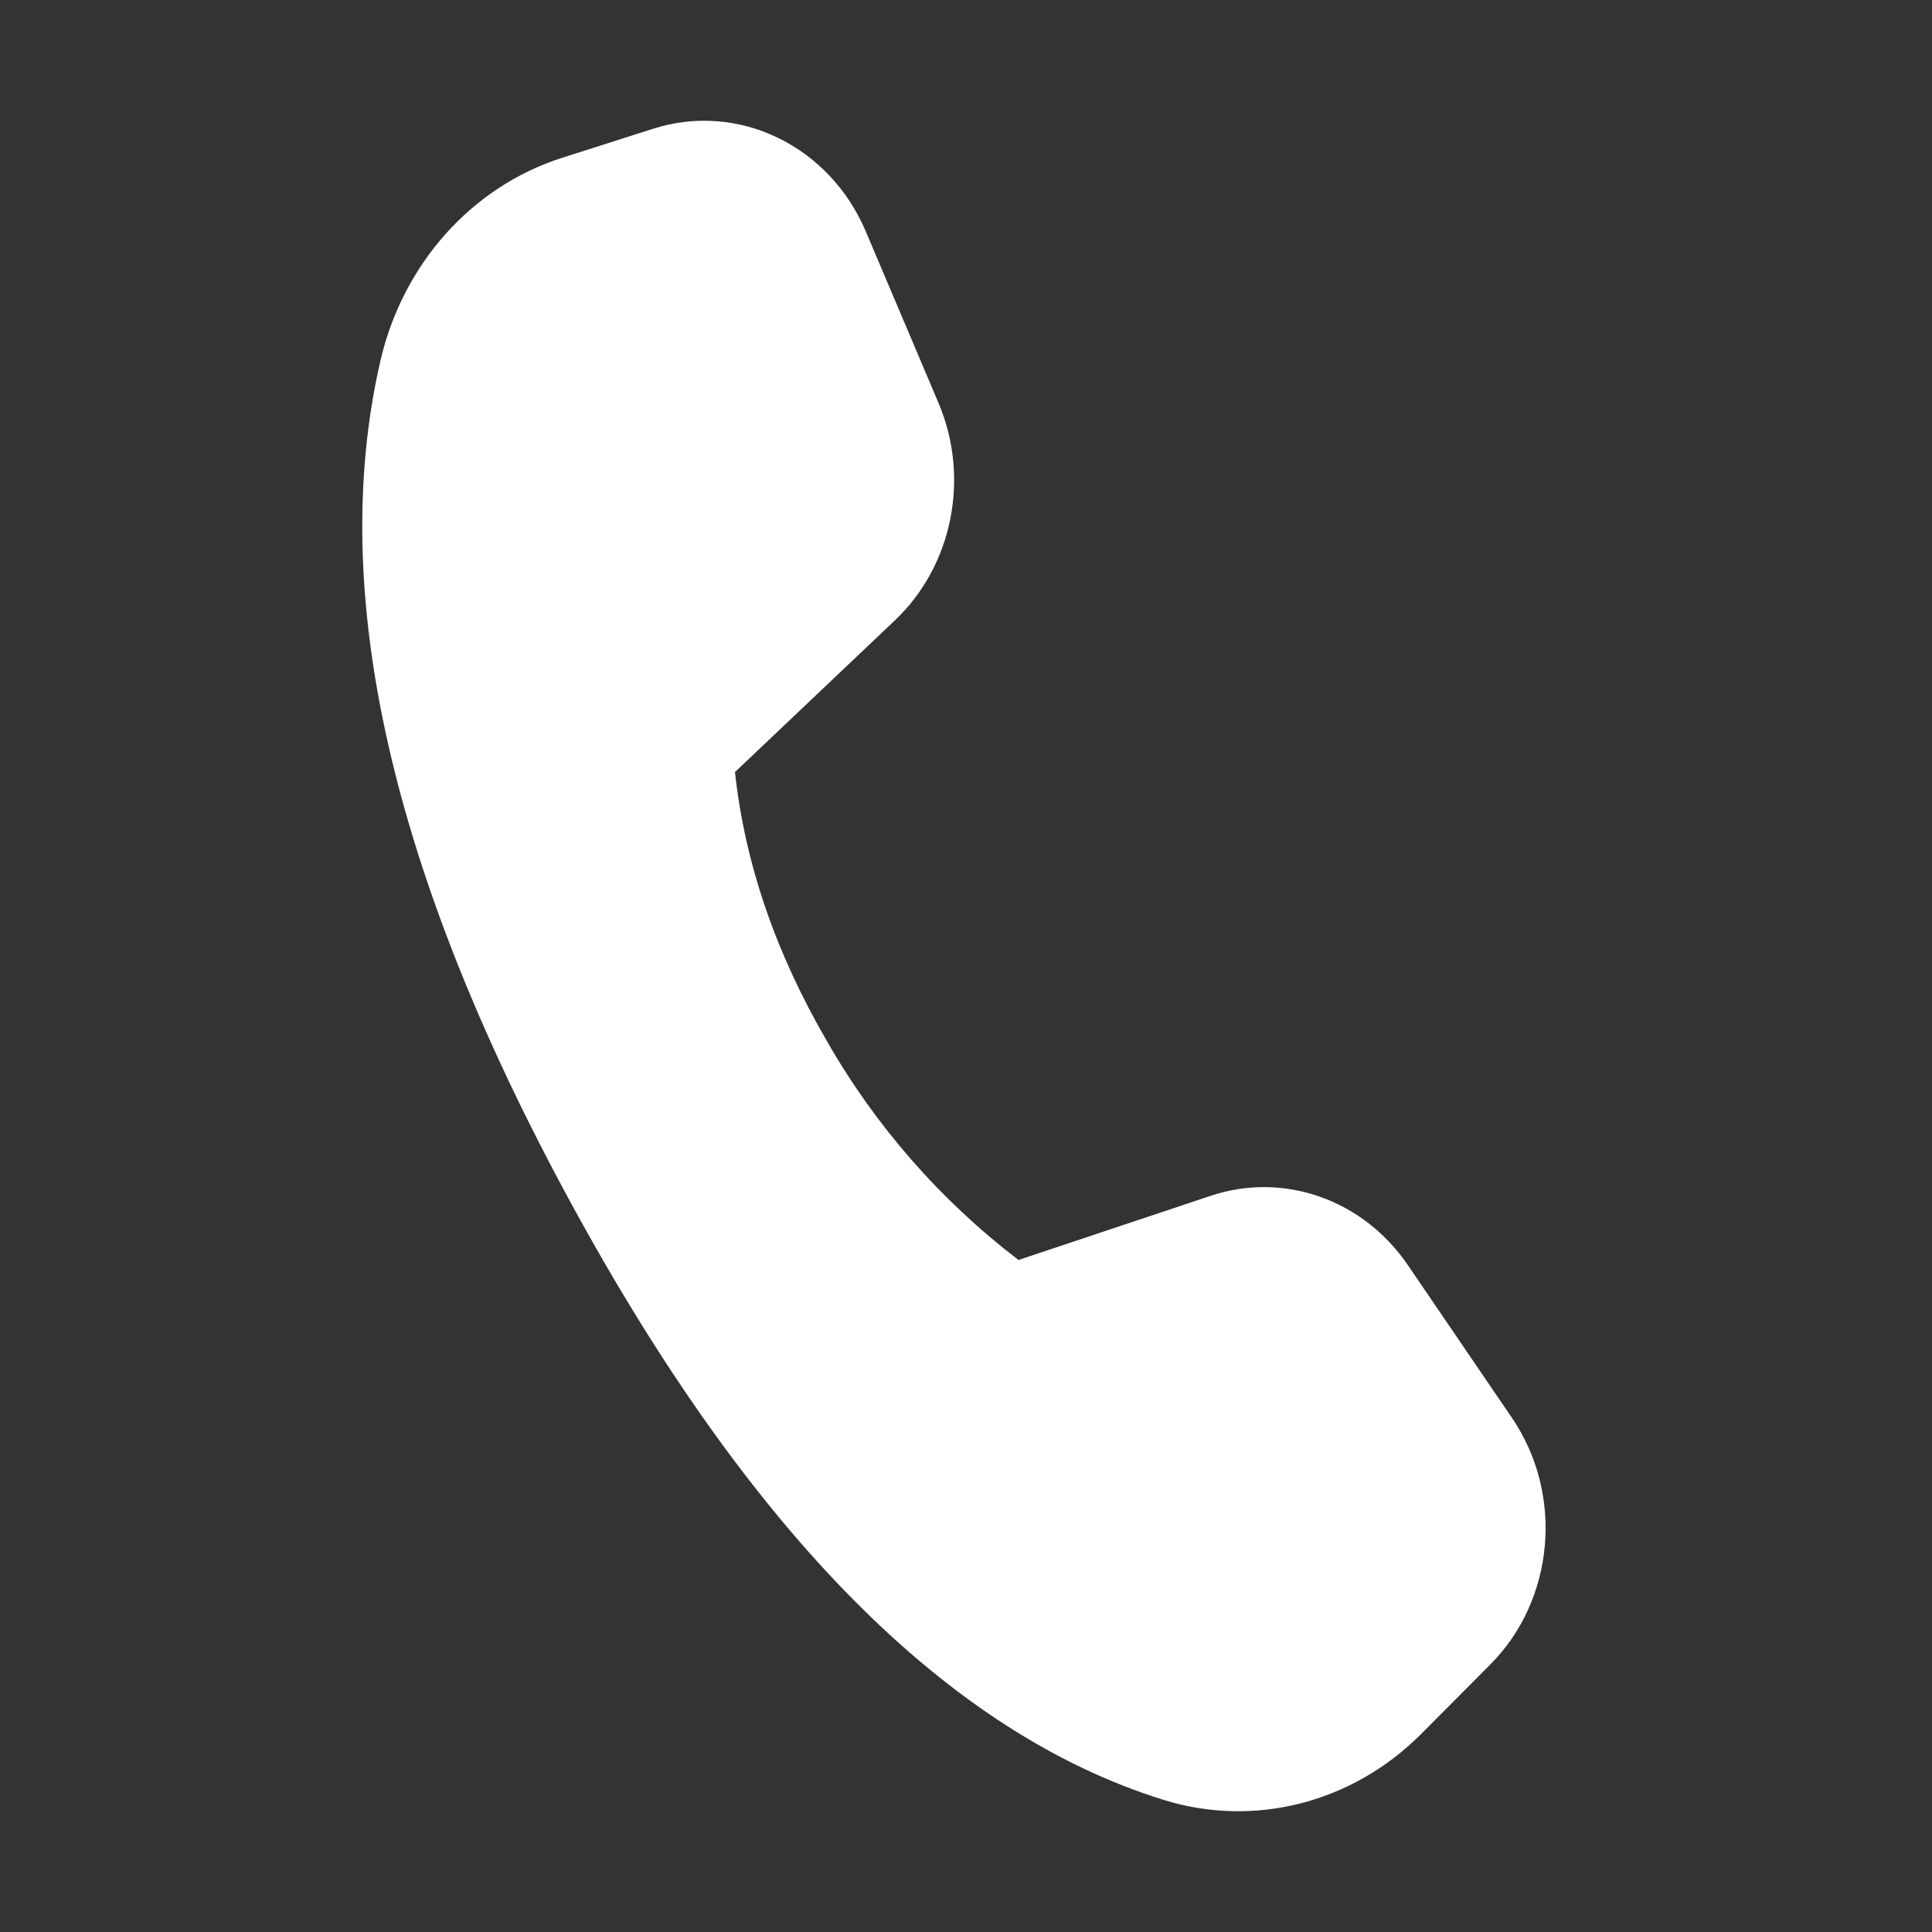 <svg width="24" height="24" viewBox="0 0 24 24" fill="none" xmlns="http://www.w3.org/2000/svg">
<rect x="0" y="0" width="24" height="24" fill="#333333" stroke="none"/>
<path d="M6.981 1.961L8.111 1.6C9.171 1.261 10.303 1.808 10.756 2.877L11.659 5.007C12.052 5.934 11.834 7.025 11.12 7.703L9.13 9.591C9.253 10.721 9.633 11.833 10.269 12.927C10.873 13.986 11.684 14.912 12.652 15.652L15.042 14.854C15.947 14.553 16.934 14.9 17.489 15.716L18.784 17.616C19.429 18.566 19.313 19.874 18.512 20.678L17.654 21.54C16.799 22.398 15.578 22.71 14.449 22.357C11.782 21.526 9.332 19.057 7.096 14.951C4.856 10.84 4.066 7.349 4.725 4.485C5.002 3.28 5.86 2.319 6.981 1.961Z" fill="white"/>
</svg>
